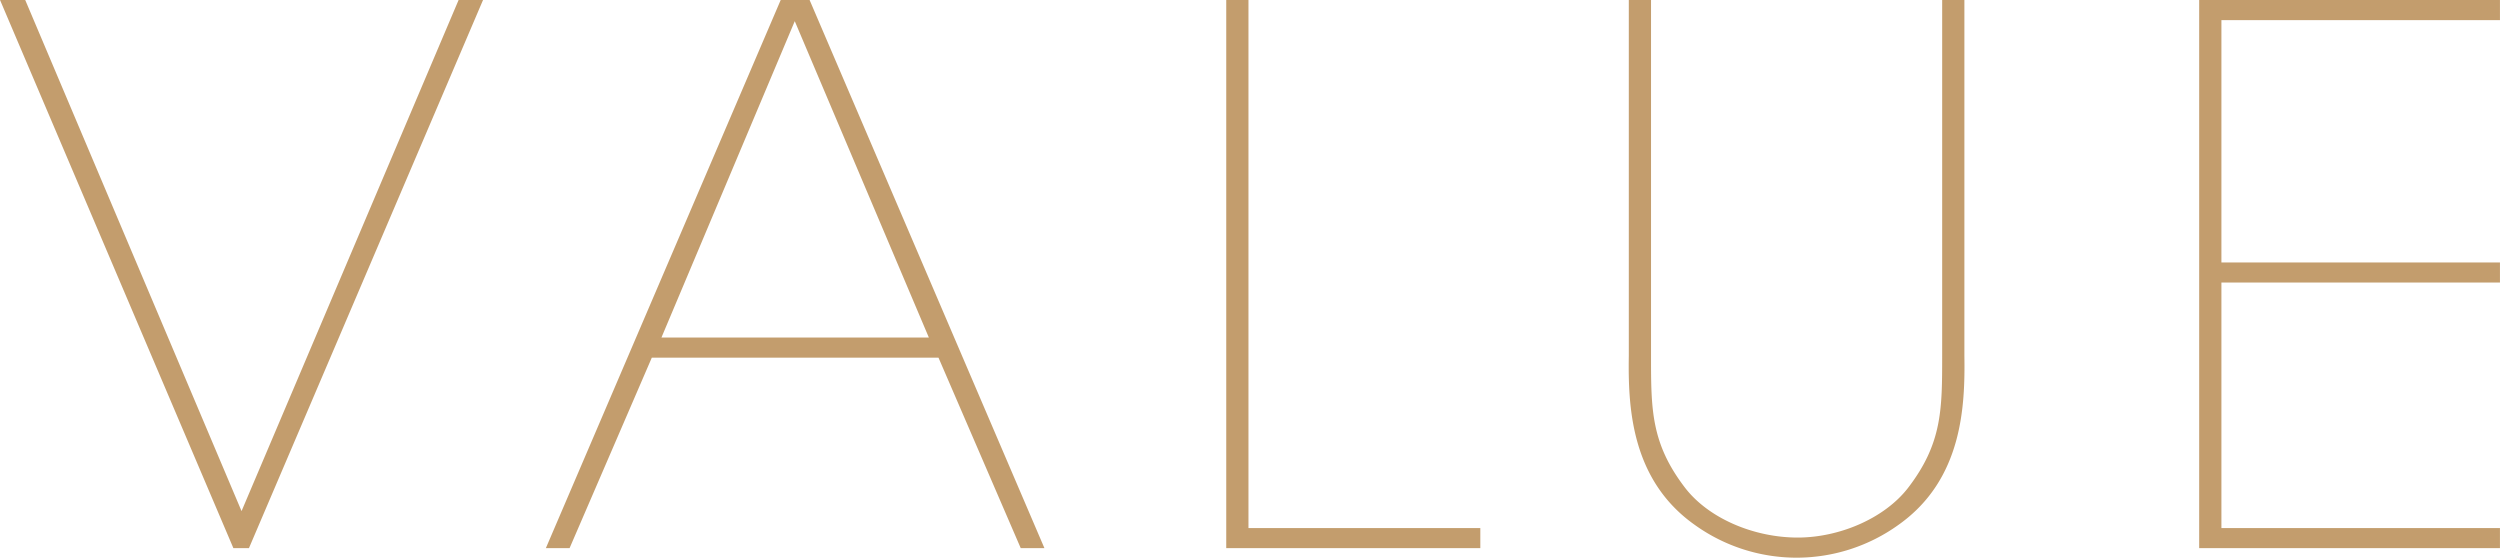 <svg xmlns="http://www.w3.org/2000/svg" width="236.25" height="52.7" viewBox="0 0 236.25 52.7">
  <defs>
    <style>
      .cls-1 {
        fill: #c39d6d;
        fill-rule: evenodd;
      }
    </style>
  </defs>
  <path id="ttl-value.svg" class="cls-1" d="M279.117,13979.7h1.47l22.122-51.8H300.4l-20.512,48.3-20.442-48.3h-2.381Zm39.54-18H345.75l7.771,18h2.24l-22.192-51.8h-2.73l-22.193,51.8h2.241Zm26.183-1.9H319.567l12.6-29.9Zm28.1,19.9h24.012v-1.9H375.042v-49.9h-2.1v51.8Zm38.044-51.8v33.6c-0.07,4.7.14,11.7,6.23,16a16.495,16.495,0,0,0,19.252,0c6.091-4.3,6.3-11.3,6.231-16v-33.6h-2.1v33.6c0,5.1,0,8.3-3.22,12.5-2.241,2.9-6.511,4.7-10.432,4.7-4.13,0-8.4-1.8-10.641-4.7-3.22-4.2-3.22-7.4-3.22-12.5v-33.6h-2.1Zm53.9,51.8h28.423v-1.9H466.986v-23.2h26.322v-1.9H466.986v-22.9h26.322v-1.9H464.885v51.8Z" transform="translate(-257.062 -13927.9)"/>
</svg>
